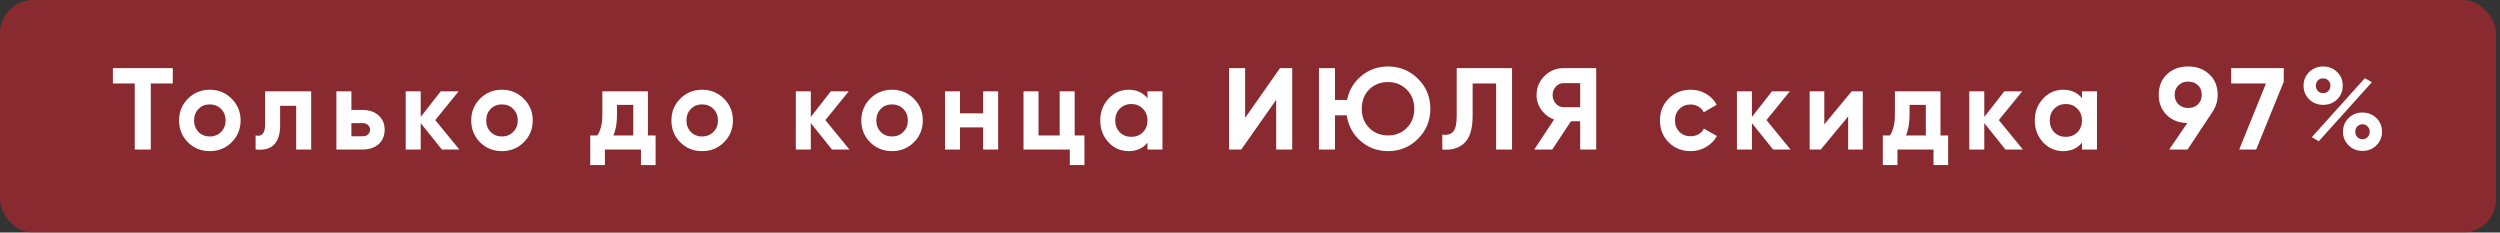 <?xml version="1.0" encoding="UTF-8"?> <svg xmlns="http://www.w3.org/2000/svg" width="301" height="28" viewBox="0 0 301 28" fill="none"><rect x="0" y="0" width="301" height="28" fill="#333333" stroke="none"/><rect width="300.52" height="28" rx="4" fill="#DE232E" fill-opacity="0.5"></rect><path d="M13.592 8.2H20.802V10.048H18.156V18H16.224V10.048H13.592V8.2ZM27.889 17.132C27.18 17.841 26.303 18.196 25.257 18.196C24.212 18.196 23.335 17.841 22.625 17.132C21.916 16.423 21.561 15.545 21.561 14.5C21.561 13.464 21.916 12.591 22.625 11.882C23.344 11.163 24.221 10.804 25.257 10.804C26.293 10.804 27.171 11.163 27.889 11.882C28.608 12.601 28.967 13.473 28.967 14.5C28.967 15.536 28.608 16.413 27.889 17.132ZM23.899 15.886C24.263 16.25 24.716 16.432 25.257 16.432C25.799 16.432 26.251 16.25 26.615 15.886C26.979 15.522 27.161 15.06 27.161 14.5C27.161 13.94 26.979 13.478 26.615 13.114C26.251 12.75 25.799 12.568 25.257 12.568C24.716 12.568 24.263 12.75 23.899 13.114C23.545 13.487 23.367 13.949 23.367 14.5C23.367 15.051 23.545 15.513 23.899 15.886ZM31.922 11H37.466V18H35.66V12.736H33.728V15.074C33.728 17.23 32.743 18.205 30.774 18V16.306C31.148 16.399 31.432 16.334 31.628 16.11C31.824 15.886 31.922 15.508 31.922 14.976V11ZM42.309 13.24H43.667C44.46 13.24 45.099 13.459 45.585 13.898C46.07 14.327 46.313 14.901 46.313 15.62C46.313 16.339 46.07 16.917 45.585 17.356C45.099 17.785 44.46 18 43.667 18H40.503V11H42.309V13.24ZM42.309 16.404H43.681C43.933 16.404 44.138 16.334 44.297 16.194C44.465 16.045 44.549 15.853 44.549 15.62C44.549 15.387 44.465 15.195 44.297 15.046C44.138 14.897 43.933 14.822 43.681 14.822H42.309V16.404ZM52.404 14.458L55.302 18H53.202L50.654 14.822V18H48.848V11H50.654V14.08L53.062 11H55.218L52.404 14.458ZM63.062 17.132C62.352 17.841 61.475 18.196 60.43 18.196C59.384 18.196 58.507 17.841 57.798 17.132C57.088 16.423 56.734 15.545 56.734 14.5C56.734 13.464 57.088 12.591 57.798 11.882C58.516 11.163 59.394 10.804 60.43 10.804C61.466 10.804 62.343 11.163 63.062 11.882C63.78 12.601 64.14 13.473 64.14 14.5C64.14 15.536 63.78 16.413 63.062 17.132ZM59.072 15.886C59.436 16.25 59.888 16.432 60.43 16.432C60.971 16.432 61.424 16.25 61.788 15.886C62.152 15.522 62.334 15.06 62.334 14.5C62.334 13.94 62.152 13.478 61.788 13.114C61.424 12.75 60.971 12.568 60.43 12.568C59.888 12.568 59.436 12.75 59.072 13.114C58.717 13.487 58.54 13.949 58.54 14.5C58.54 15.051 58.717 15.513 59.072 15.886ZM78.01 11V16.306H78.934V19.876H77.17V18H72.83V19.876H71.066V16.306H71.92C72.322 15.709 72.522 14.883 72.522 13.828V11H78.01ZM73.852 16.306H76.246V12.624H74.286V13.828C74.286 14.836 74.141 15.662 73.852 16.306ZM87.168 17.132C86.459 17.841 85.581 18.196 84.536 18.196C83.49 18.196 82.613 17.841 81.904 17.132C81.195 16.423 80.84 15.545 80.84 14.5C80.84 13.464 81.195 12.591 81.904 11.882C82.623 11.163 83.5 10.804 84.536 10.804C85.572 10.804 86.449 11.163 87.168 11.882C87.886 12.601 88.246 13.473 88.246 14.5C88.246 15.536 87.886 16.413 87.168 17.132ZM83.178 15.886C83.542 16.25 83.995 16.432 84.536 16.432C85.077 16.432 85.53 16.25 85.894 15.886C86.258 15.522 86.44 15.06 86.44 14.5C86.44 13.94 86.258 13.478 85.894 13.114C85.53 12.75 85.077 12.568 84.536 12.568C83.995 12.568 83.542 12.75 83.178 13.114C82.823 13.487 82.646 13.949 82.646 14.5C82.646 15.051 82.823 15.513 83.178 15.886ZM99.372 14.458L102.27 18H100.17L97.622 14.822V18H95.816V11H97.622V14.08L100.03 11H102.186L99.372 14.458ZM110.03 17.132C109.321 17.841 108.443 18.196 107.398 18.196C106.353 18.196 105.475 17.841 104.766 17.132C104.057 16.423 103.702 15.545 103.702 14.5C103.702 13.464 104.057 12.591 104.766 11.882C105.485 11.163 106.362 10.804 107.398 10.804C108.434 10.804 109.311 11.163 110.03 11.882C110.749 12.601 111.108 13.473 111.108 14.5C111.108 15.536 110.749 16.413 110.03 17.132ZM106.04 15.886C106.404 16.25 106.857 16.432 107.398 16.432C107.939 16.432 108.392 16.25 108.756 15.886C109.12 15.522 109.302 15.06 109.302 14.5C109.302 13.94 109.12 13.478 108.756 13.114C108.392 12.75 107.939 12.568 107.398 12.568C106.857 12.568 106.404 12.75 106.04 13.114C105.685 13.487 105.508 13.949 105.508 14.5C105.508 15.051 105.685 15.513 106.04 15.886ZM118.37 13.646V11H120.176V18H118.37V15.34H115.584V18H113.778V11H115.584V13.646H118.37ZM129.391 11V16.306H130.567V19.876H128.803V18H123.231V11H125.037V16.306H127.585V11H129.391ZM138.154 11.826V11H139.96V18H138.154V17.174C137.613 17.855 136.852 18.196 135.872 18.196C134.939 18.196 134.136 17.841 133.464 17.132C132.802 16.413 132.47 15.536 132.47 14.5C132.47 13.473 132.802 12.601 133.464 11.882C134.136 11.163 134.939 10.804 135.872 10.804C136.852 10.804 137.613 11.145 138.154 11.826ZM134.822 15.928C135.186 16.292 135.648 16.474 136.208 16.474C136.768 16.474 137.23 16.292 137.594 15.928C137.968 15.555 138.154 15.079 138.154 14.5C138.154 13.921 137.968 13.45 137.594 13.086C137.23 12.713 136.768 12.526 136.208 12.526C135.648 12.526 135.186 12.713 134.822 13.086C134.458 13.45 134.276 13.921 134.276 14.5C134.276 15.079 134.458 15.555 134.822 15.928ZM155.584 18H153.652V12.022L149.452 18H147.982V8.2H149.914V14.192L154.114 8.2H155.584V18ZM167.118 8.004C168.537 8.004 169.741 8.499 170.73 9.488C171.719 10.468 172.214 11.672 172.214 13.1C172.214 14.519 171.719 15.723 170.73 16.712C169.741 17.701 168.537 18.196 167.118 18.196C165.858 18.196 164.757 17.79 163.814 16.978C162.89 16.166 162.335 15.135 162.148 13.884H160.734V18H158.802V8.2H160.734V12.036H162.19C162.423 10.86 162.997 9.894 163.912 9.138C164.827 8.382 165.895 8.004 167.118 8.004ZM167.118 9.88C166.203 9.88 165.447 10.179 164.85 10.776C164.253 11.373 163.954 12.148 163.954 13.1C163.954 14.033 164.257 14.803 164.864 15.41C165.461 16.007 166.213 16.306 167.118 16.306C168.023 16.306 168.775 16.007 169.372 15.41C169.979 14.803 170.282 14.033 170.282 13.1C170.282 12.167 169.979 11.397 169.372 10.79C168.765 10.183 168.014 9.88 167.118 9.88ZM173.651 18V16.208C174.248 16.292 174.687 16.171 174.967 15.844C175.247 15.508 175.387 14.892 175.387 13.996V8.2H182.051V18H180.133V10.048H177.305V13.94C177.305 15.629 176.918 16.773 176.143 17.37C175.48 17.893 174.65 18.103 173.651 18ZM188.264 8.2H192.184V18H190.252V14.598H189.146L186.892 18H184.722L187.116 14.388C186.491 14.164 185.982 13.781 185.59 13.24C185.198 12.699 185.002 12.101 185.002 11.448C185.002 10.552 185.319 9.787 185.954 9.152C186.589 8.517 187.359 8.2 188.264 8.2ZM188.264 12.904H190.252V10.006H188.264C187.9 10.006 187.587 10.146 187.326 10.426C187.065 10.706 186.934 11.047 186.934 11.448C186.934 11.849 187.065 12.195 187.326 12.484C187.587 12.764 187.9 12.904 188.264 12.904ZM203.552 18.196C202.498 18.196 201.616 17.841 200.906 17.132C200.206 16.423 199.856 15.545 199.856 14.5C199.856 13.455 200.206 12.577 200.906 11.868C201.616 11.159 202.498 10.804 203.552 10.804C204.234 10.804 204.854 10.967 205.414 11.294C205.974 11.621 206.399 12.059 206.688 12.61L205.134 13.52C204.994 13.231 204.78 13.002 204.49 12.834C204.21 12.666 203.893 12.582 203.538 12.582C202.997 12.582 202.549 12.764 202.194 13.128C201.84 13.483 201.662 13.94 201.662 14.5C201.662 15.041 201.84 15.499 202.194 15.872C202.549 16.227 202.997 16.404 203.538 16.404C203.902 16.404 204.224 16.325 204.504 16.166C204.794 15.998 205.008 15.769 205.148 15.48L206.716 16.376C206.408 16.936 205.97 17.379 205.4 17.706C204.84 18.033 204.224 18.196 203.552 18.196ZM212.682 14.458L215.58 18H213.48L210.932 14.822V18H209.126V11H210.932V14.08L213.34 11H215.496L212.682 14.458ZM219.646 14.976L222.936 11H224.28V18H222.516V14.024L219.226 18H217.882V11H219.646V14.976ZM233.634 11V16.306H234.558V19.876H232.794V18H228.454V19.876H226.69V16.306H227.544C227.946 15.709 228.146 14.883 228.146 13.828V11H233.634ZM229.476 16.306H231.87V12.624H229.91V13.828C229.91 14.836 229.766 15.662 229.476 16.306ZM240.658 14.458L243.556 18H241.456L238.908 14.822V18H237.102V11H238.908V14.08L241.316 11H243.472L240.658 14.458ZM250.671 11.826V11H252.477V18H250.671V17.174C250.13 17.855 249.369 18.196 248.389 18.196C247.456 18.196 246.653 17.841 245.981 17.132C245.318 16.413 244.987 15.536 244.987 14.5C244.987 13.473 245.318 12.601 245.981 11.882C246.653 11.163 247.456 10.804 248.389 10.804C249.369 10.804 250.13 11.145 250.671 11.826ZM247.339 15.928C247.703 16.292 248.165 16.474 248.725 16.474C249.285 16.474 249.747 16.292 250.111 15.928C250.484 15.555 250.671 15.079 250.671 14.5C250.671 13.921 250.484 13.45 250.111 13.086C249.747 12.713 249.285 12.526 248.725 12.526C248.165 12.526 247.703 12.713 247.339 13.086C246.975 13.45 246.793 13.921 246.793 14.5C246.793 15.079 246.975 15.555 247.339 15.928ZM267.009 11.406C267.009 12.162 266.813 12.825 266.421 13.394H266.435L263.383 18H261.171L263.355 14.808C262.337 14.799 261.507 14.477 260.863 13.842C260.228 13.207 259.911 12.395 259.911 11.406C259.911 10.398 260.237 9.581 260.891 8.956C261.553 8.321 262.407 8.004 263.453 8.004C264.498 8.004 265.352 8.321 266.015 8.956C266.677 9.591 267.009 10.407 267.009 11.406ZM261.829 11.406C261.829 11.882 261.983 12.269 262.291 12.568C262.599 12.857 262.986 13.002 263.453 13.002C263.938 13.002 264.33 12.857 264.629 12.568C264.937 12.269 265.091 11.882 265.091 11.406C265.091 10.93 264.937 10.547 264.629 10.258C264.33 9.969 263.938 9.824 263.453 9.824C262.986 9.824 262.599 9.973 262.291 10.272C261.983 10.561 261.829 10.939 261.829 11.406ZM268.636 10.048V8.2H274.964V9.838L271.646 18H269.602L272.822 10.048H268.636ZM281.393 11.966C280.936 12.405 280.376 12.624 279.713 12.624C279.041 12.624 278.476 12.4 278.019 11.952C277.571 11.504 277.347 10.958 277.347 10.314C277.347 9.67 277.571 9.124 278.019 8.676C278.486 8.228 279.05 8.004 279.713 8.004C280.385 8.004 280.945 8.228 281.393 8.676C281.841 9.105 282.065 9.651 282.065 10.314C282.065 10.967 281.841 11.518 281.393 11.966ZM279.181 17.006L278.341 16.516L284.725 9.418L285.579 9.894L279.181 17.006ZM279.069 10.958C279.237 11.126 279.447 11.21 279.699 11.21C279.951 11.21 280.161 11.126 280.329 10.958C280.497 10.781 280.581 10.566 280.581 10.314C280.581 10.062 280.497 9.852 280.329 9.684C280.161 9.516 279.951 9.432 279.699 9.432C279.447 9.432 279.237 9.516 279.069 9.684C278.91 9.852 278.831 10.062 278.831 10.314C278.831 10.566 278.91 10.781 279.069 10.958ZM286.797 15.858C286.797 16.502 286.573 17.048 286.125 17.496C285.677 17.944 285.117 18.168 284.445 18.168C283.773 18.168 283.213 17.944 282.765 17.496C282.317 17.048 282.093 16.502 282.093 15.858C282.093 15.214 282.317 14.668 282.765 14.22C283.213 13.772 283.773 13.548 284.445 13.548C285.117 13.548 285.677 13.772 286.125 14.22C286.573 14.668 286.797 15.214 286.797 15.858ZM285.061 16.502C285.229 16.325 285.313 16.11 285.313 15.858C285.313 15.606 285.229 15.396 285.061 15.228C284.902 15.051 284.697 14.962 284.445 14.962C284.193 14.962 283.983 15.051 283.815 15.228C283.656 15.396 283.577 15.606 283.577 15.858C283.577 16.11 283.656 16.325 283.815 16.502C283.983 16.67 284.193 16.754 284.445 16.754C284.697 16.754 284.902 16.67 285.061 16.502Z" fill="white"></path></svg> 